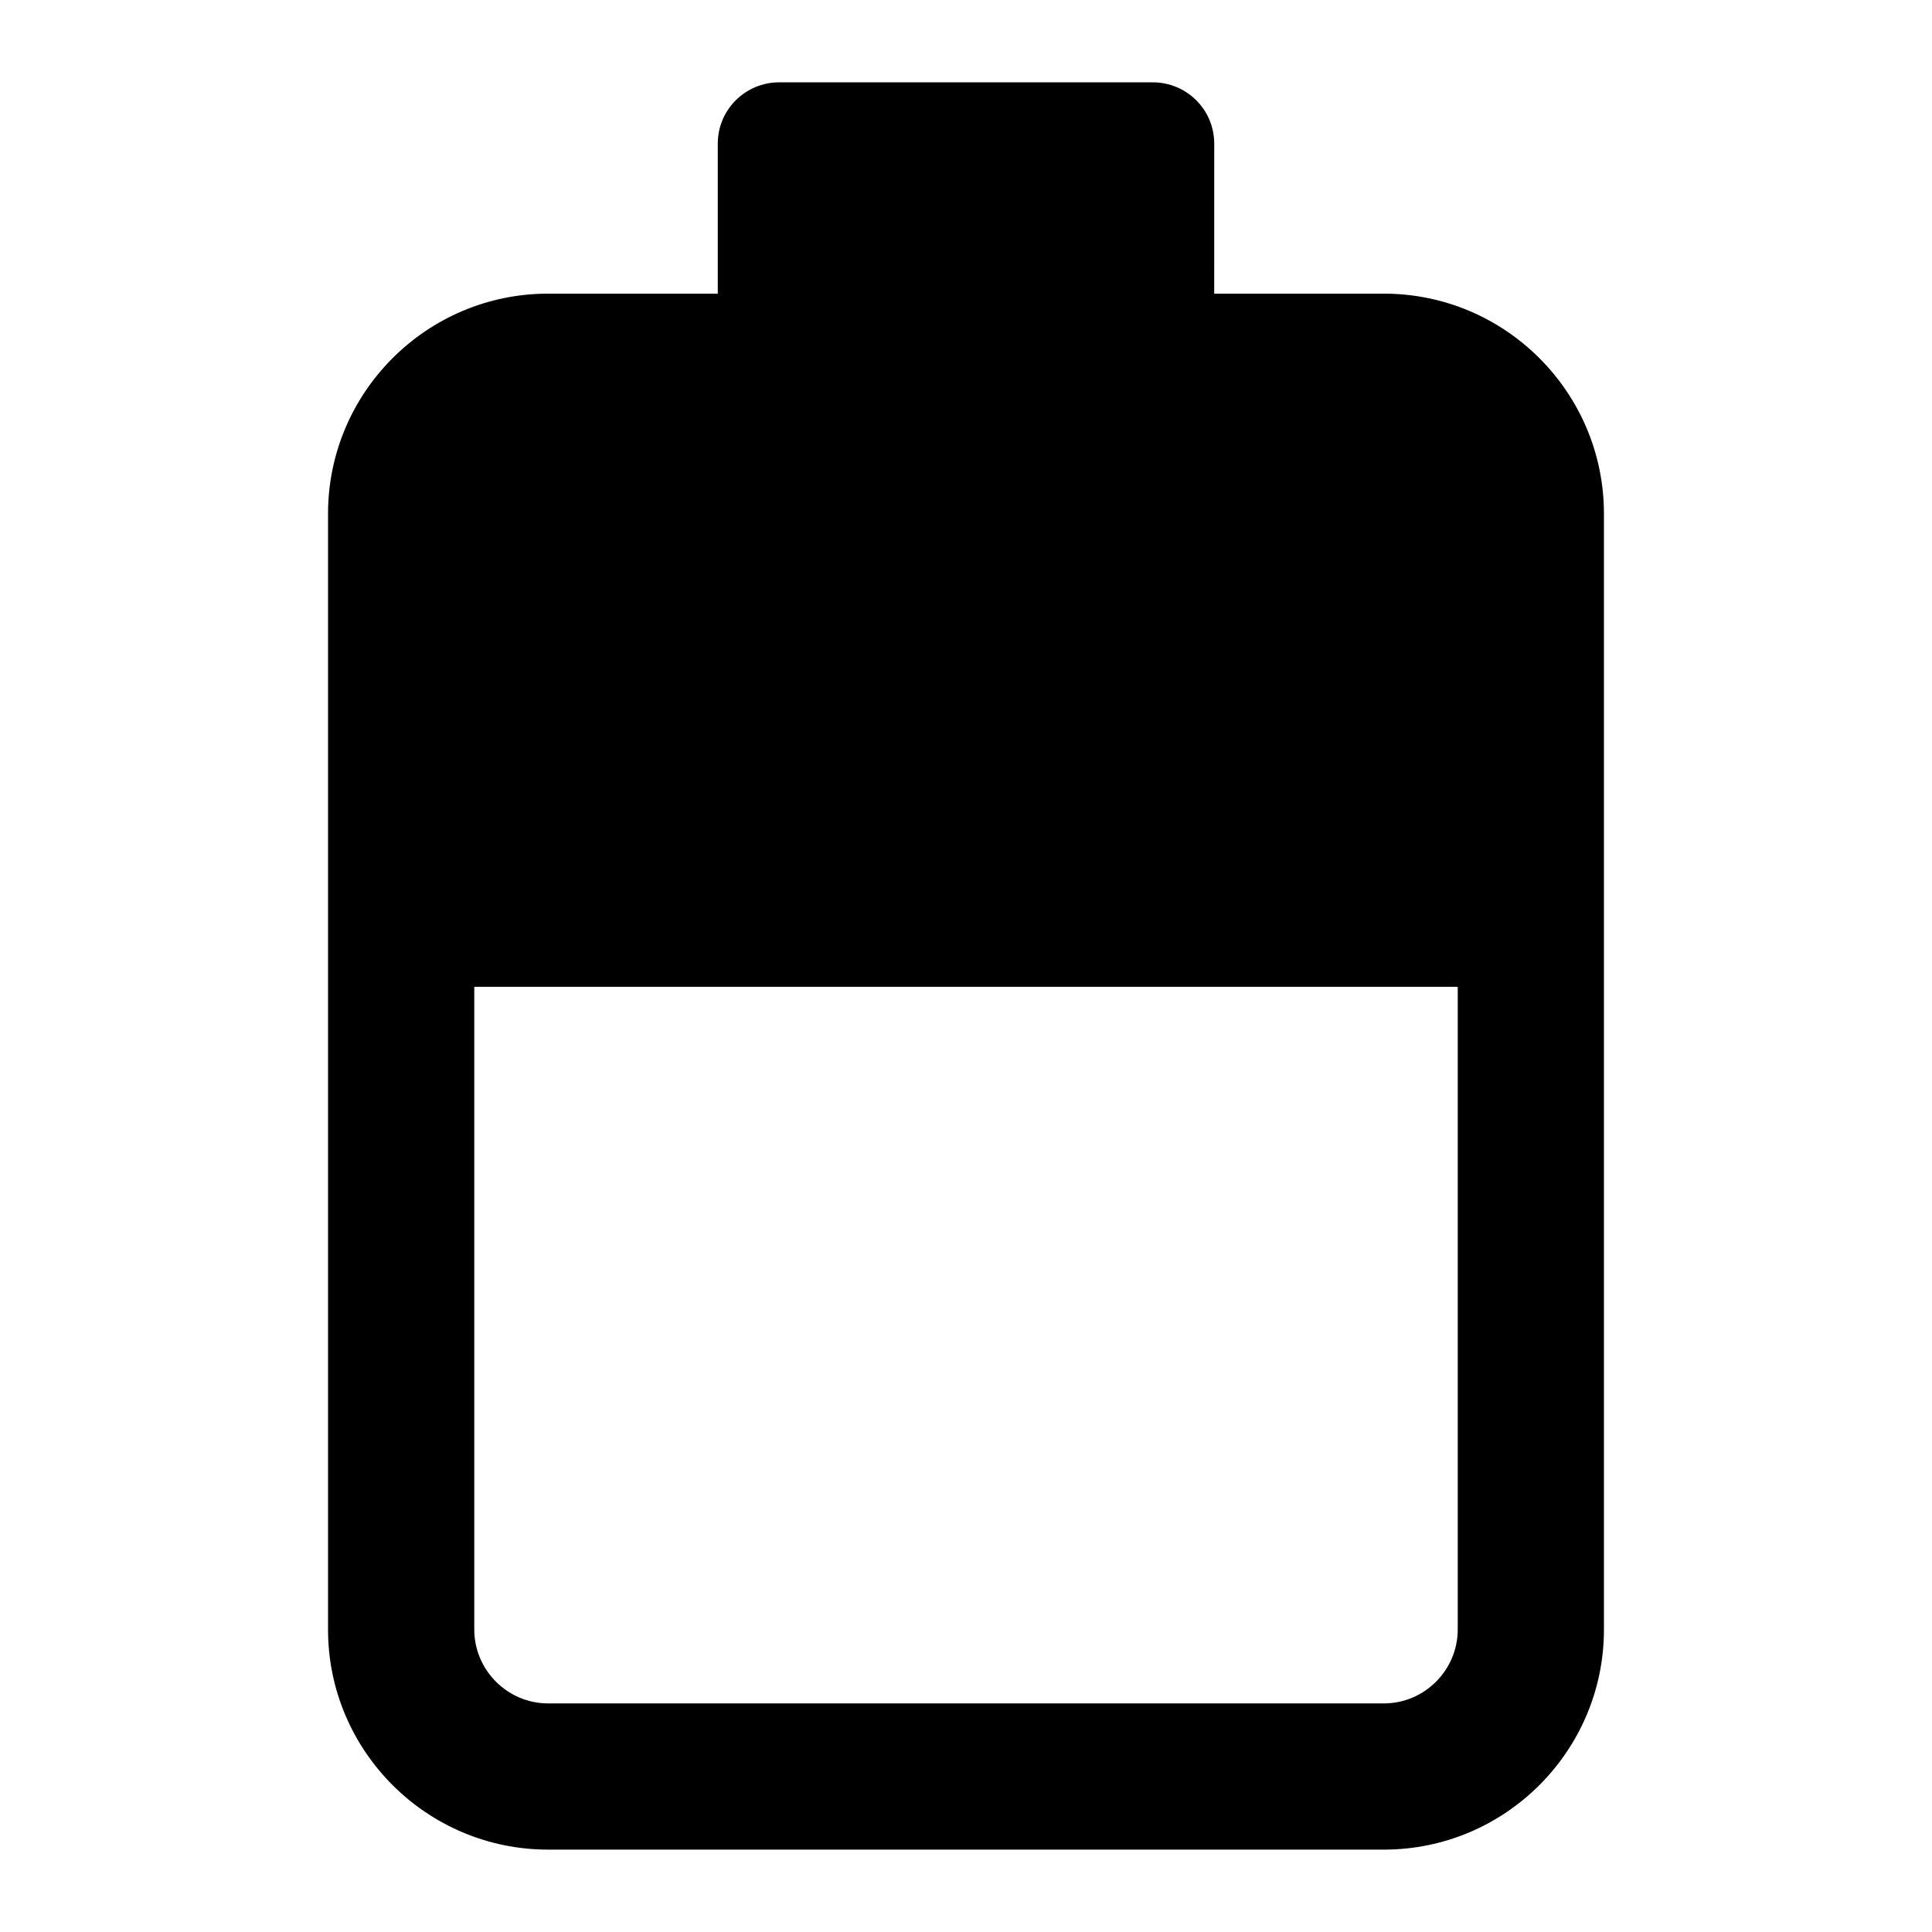 <?xml version="1.0" encoding="UTF-8"?>
<!-- Uploaded to: ICON Repo, www.svgrepo.com, Generator: ICON Repo Mixer Tools -->
<svg fill="#000000" width="800px" height="800px" version="1.1" viewBox="144 144 512 512" xmlns="http://www.w3.org/2000/svg">
 <path d="m449.51 165.82h-99.016c-8.914 0-16.277 7.168-16.277 16.277v39.723h-44.961c-32.164 0-58.324 26.16-58.324 58.324v295.7c0 32.164 26.16 58.324 58.324 58.324h221.48c32.164 0 58.324-26.16 58.324-58.324v-295.7c0-32.164-26.16-58.324-58.324-58.324h-44.957l0.004-39.723c0-9.109-7.367-16.277-16.277-16.277zm80.805 239.7v170.33c0 10.656-8.723 19.57-19.57 19.57h-221.49c-10.848 0-19.57-8.914-19.57-19.57v-170.33z"/>
</svg>